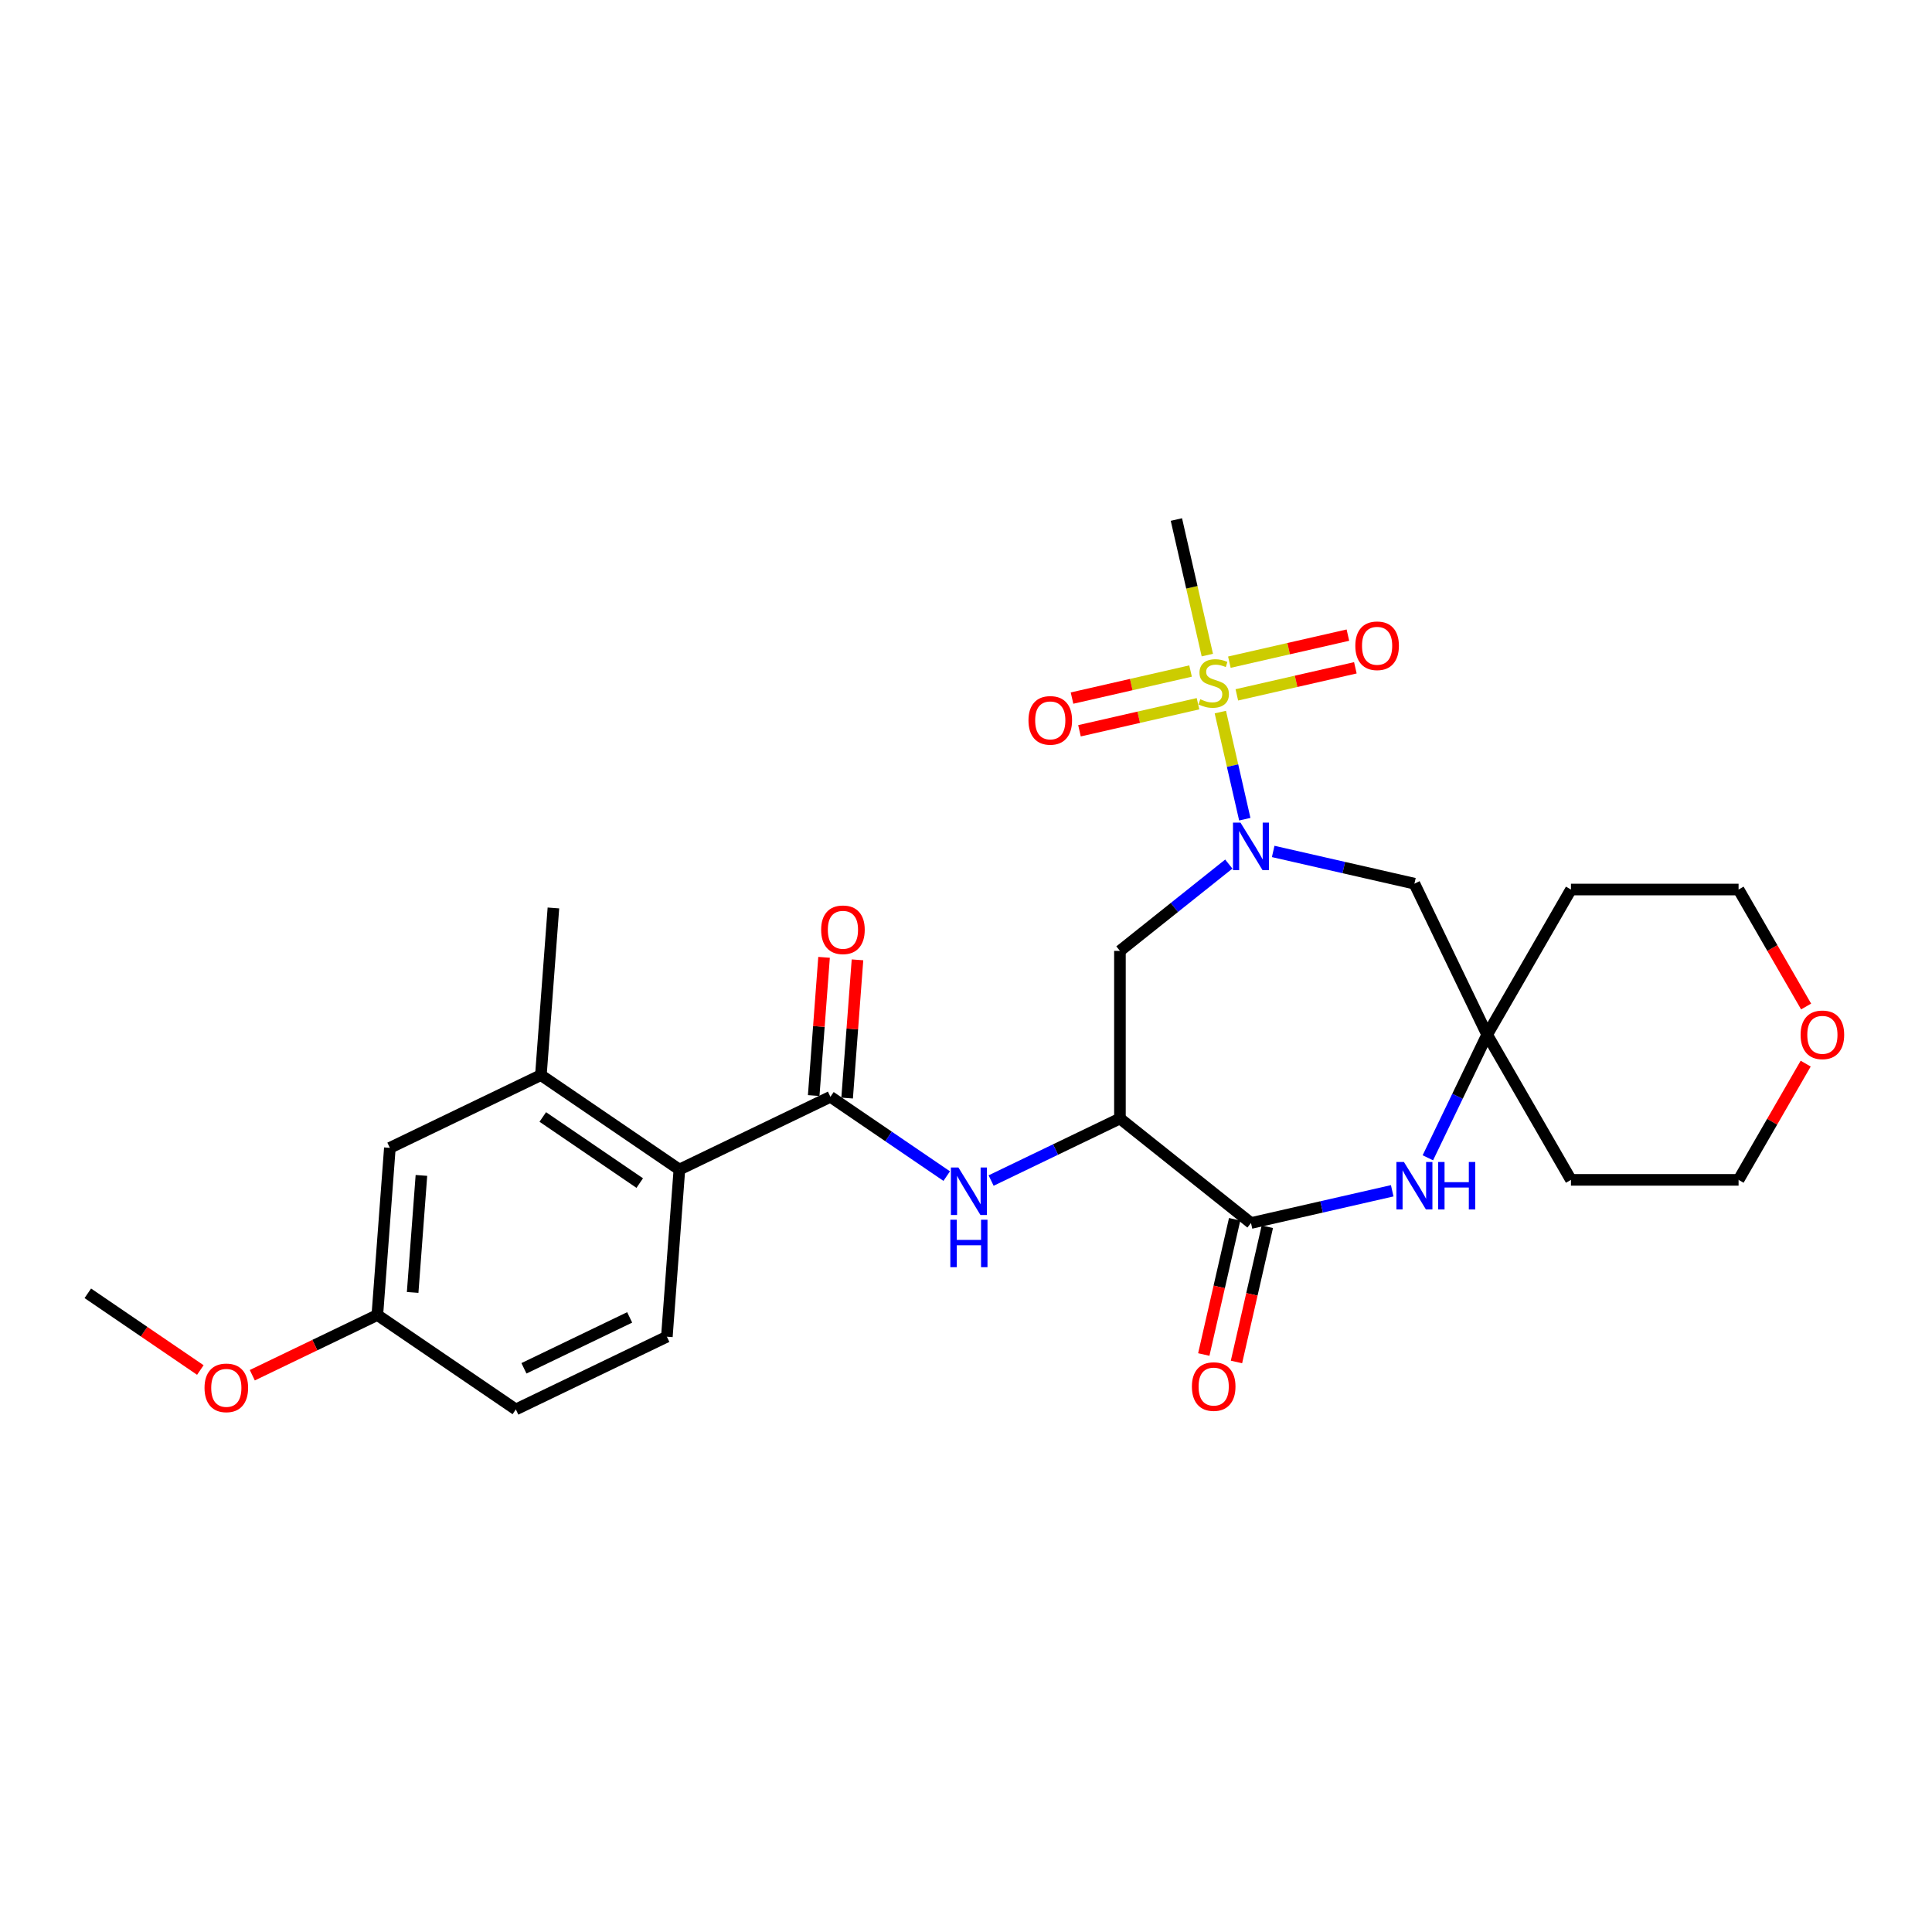 <?xml version='1.0' encoding='iso-8859-1'?>
<svg version='1.1' baseProfile='full'
              xmlns='http://www.w3.org/2000/svg'
                      xmlns:rdkit='http://www.rdkit.org/xml'
                      xmlns:xlink='http://www.w3.org/1999/xlink'
                  xml:space='preserve'
width='1000px' height='1000px' viewBox='0 0 1000 1000'>
<!-- END OF HEADER -->
<rect style='opacity:1.0;fill:#FFFFFF;stroke:none' width='1000' height='1000' x='0' y='0'> </rect>
<path class='bond-0' d='M 631.646,368.573 L 637.973,396.293' style='fill:none;fill-rule:evenodd;stroke:#CCCC00;stroke-width:6px;stroke-linecap:butt;stroke-linejoin:miter;stroke-opacity:1' />
<path class='bond-0' d='M 637.973,396.293 L 644.3,424.013' style='fill:none;fill-rule:evenodd;stroke:#0000FF;stroke-width:6px;stroke-linecap:butt;stroke-linejoin:miter;stroke-opacity:1' />
<path class='bond-11' d='M 616.226,347.328 L 585.552,354.33' style='fill:none;fill-rule:evenodd;stroke:#CCCC00;stroke-width:6px;stroke-linecap:butt;stroke-linejoin:miter;stroke-opacity:1' />
<path class='bond-11' d='M 585.552,354.33 L 554.877,361.331' style='fill:none;fill-rule:evenodd;stroke:#FF0000;stroke-width:6px;stroke-linecap:butt;stroke-linejoin:miter;stroke-opacity:1' />
<path class='bond-11' d='M 620.088,364.246 L 589.413,371.247' style='fill:none;fill-rule:evenodd;stroke:#CCCC00;stroke-width:6px;stroke-linecap:butt;stroke-linejoin:miter;stroke-opacity:1' />
<path class='bond-11' d='M 589.413,371.247 L 558.738,378.248' style='fill:none;fill-rule:evenodd;stroke:#FF0000;stroke-width:6px;stroke-linecap:butt;stroke-linejoin:miter;stroke-opacity:1' />
<path class='bond-12' d='M 640.182,359.659 L 670.856,352.658' style='fill:none;fill-rule:evenodd;stroke:#CCCC00;stroke-width:6px;stroke-linecap:butt;stroke-linejoin:miter;stroke-opacity:1' />
<path class='bond-12' d='M 670.856,352.658 L 701.531,345.657' style='fill:none;fill-rule:evenodd;stroke:#FF0000;stroke-width:6px;stroke-linecap:butt;stroke-linejoin:miter;stroke-opacity:1' />
<path class='bond-12' d='M 636.321,342.742 L 666.995,335.741' style='fill:none;fill-rule:evenodd;stroke:#CCCC00;stroke-width:6px;stroke-linecap:butt;stroke-linejoin:miter;stroke-opacity:1' />
<path class='bond-12' d='M 666.995,335.741 L 697.67,328.739' style='fill:none;fill-rule:evenodd;stroke:#FF0000;stroke-width:6px;stroke-linecap:butt;stroke-linejoin:miter;stroke-opacity:1' />
<path class='bond-18' d='M 624.913,339.074 L 616.905,303.991' style='fill:none;fill-rule:evenodd;stroke:#CCCC00;stroke-width:6px;stroke-linecap:butt;stroke-linejoin:miter;stroke-opacity:1' />
<path class='bond-18' d='M 616.905,303.991 L 608.898,268.907' style='fill:none;fill-rule:evenodd;stroke:#000000;stroke-width:6px;stroke-linecap:butt;stroke-linejoin:miter;stroke-opacity:1' />
<path class='bond-6' d='M 636.023,447.242 L 607.85,469.709' style='fill:none;fill-rule:evenodd;stroke:#0000FF;stroke-width:6px;stroke-linecap:butt;stroke-linejoin:miter;stroke-opacity:1' />
<path class='bond-6' d='M 607.85,469.709 L 579.677,492.176' style='fill:none;fill-rule:evenodd;stroke:#000000;stroke-width:6px;stroke-linecap:butt;stroke-linejoin:miter;stroke-opacity:1' />
<path class='bond-9' d='M 658.998,440.703 L 695.548,449.045' style='fill:none;fill-rule:evenodd;stroke:#0000FF;stroke-width:6px;stroke-linecap:butt;stroke-linejoin:miter;stroke-opacity:1' />
<path class='bond-9' d='M 695.548,449.045 L 732.097,457.387' style='fill:none;fill-rule:evenodd;stroke:#000000;stroke-width:6px;stroke-linecap:butt;stroke-linejoin:miter;stroke-opacity:1' />
<path class='bond-1' d='M 579.677,578.938 L 579.677,492.176' style='fill:none;fill-rule:evenodd;stroke:#000000;stroke-width:6px;stroke-linecap:butt;stroke-linejoin:miter;stroke-opacity:1' />
<path class='bond-2' d='M 579.677,578.938 L 647.511,633.034' style='fill:none;fill-rule:evenodd;stroke:#000000;stroke-width:6px;stroke-linecap:butt;stroke-linejoin:miter;stroke-opacity:1' />
<path class='bond-5' d='M 579.677,578.938 L 546.336,594.995' style='fill:none;fill-rule:evenodd;stroke:#000000;stroke-width:6px;stroke-linecap:butt;stroke-linejoin:miter;stroke-opacity:1' />
<path class='bond-5' d='M 546.336,594.995 L 512.994,611.051' style='fill:none;fill-rule:evenodd;stroke:#0000FF;stroke-width:6px;stroke-linecap:butt;stroke-linejoin:miter;stroke-opacity:1' />
<path class='bond-15' d='M 639.052,631.103 L 631.064,666.1' style='fill:none;fill-rule:evenodd;stroke:#000000;stroke-width:6px;stroke-linecap:butt;stroke-linejoin:miter;stroke-opacity:1' />
<path class='bond-15' d='M 631.064,666.1 L 623.076,701.096' style='fill:none;fill-rule:evenodd;stroke:#FF0000;stroke-width:6px;stroke-linecap:butt;stroke-linejoin:miter;stroke-opacity:1' />
<path class='bond-15' d='M 655.969,634.964 L 647.981,669.961' style='fill:none;fill-rule:evenodd;stroke:#000000;stroke-width:6px;stroke-linecap:butt;stroke-linejoin:miter;stroke-opacity:1' />
<path class='bond-15' d='M 647.981,669.961 L 639.994,704.958' style='fill:none;fill-rule:evenodd;stroke:#FF0000;stroke-width:6px;stroke-linecap:butt;stroke-linejoin:miter;stroke-opacity:1' />
<path class='bond-28' d='M 647.511,633.034 L 684.06,624.691' style='fill:none;fill-rule:evenodd;stroke:#000000;stroke-width:6px;stroke-linecap:butt;stroke-linejoin:miter;stroke-opacity:1' />
<path class='bond-28' d='M 684.06,624.691 L 720.61,616.349' style='fill:none;fill-rule:evenodd;stroke:#0000FF;stroke-width:6px;stroke-linecap:butt;stroke-linejoin:miter;stroke-opacity:1' />
<path class='bond-3' d='M 429.821,567.708 L 459.92,588.23' style='fill:none;fill-rule:evenodd;stroke:#000000;stroke-width:6px;stroke-linecap:butt;stroke-linejoin:miter;stroke-opacity:1' />
<path class='bond-3' d='M 459.92,588.23 L 490.02,608.751' style='fill:none;fill-rule:evenodd;stroke:#0000FF;stroke-width:6px;stroke-linecap:butt;stroke-linejoin:miter;stroke-opacity:1' />
<path class='bond-8' d='M 429.821,567.708 L 351.651,605.353' style='fill:none;fill-rule:evenodd;stroke:#000000;stroke-width:6px;stroke-linecap:butt;stroke-linejoin:miter;stroke-opacity:1' />
<path class='bond-14' d='M 438.473,568.356 L 441.154,532.584' style='fill:none;fill-rule:evenodd;stroke:#000000;stroke-width:6px;stroke-linecap:butt;stroke-linejoin:miter;stroke-opacity:1' />
<path class='bond-14' d='M 441.154,532.584 L 443.834,496.812' style='fill:none;fill-rule:evenodd;stroke:#FF0000;stroke-width:6px;stroke-linecap:butt;stroke-linejoin:miter;stroke-opacity:1' />
<path class='bond-14' d='M 421.169,567.06 L 423.85,531.288' style='fill:none;fill-rule:evenodd;stroke:#000000;stroke-width:6px;stroke-linecap:butt;stroke-linejoin:miter;stroke-opacity:1' />
<path class='bond-14' d='M 423.85,531.288 L 426.53,495.515' style='fill:none;fill-rule:evenodd;stroke:#FF0000;stroke-width:6px;stroke-linecap:butt;stroke-linejoin:miter;stroke-opacity:1' />
<path class='bond-4' d='M 739.058,599.273 L 754.4,567.415' style='fill:none;fill-rule:evenodd;stroke:#0000FF;stroke-width:6px;stroke-linecap:butt;stroke-linejoin:miter;stroke-opacity:1' />
<path class='bond-4' d='M 754.4,567.415 L 769.742,535.557' style='fill:none;fill-rule:evenodd;stroke:#000000;stroke-width:6px;stroke-linecap:butt;stroke-linejoin:miter;stroke-opacity:1' />
<path class='bond-7' d='M 769.742,535.557 L 732.097,457.387' style='fill:none;fill-rule:evenodd;stroke:#000000;stroke-width:6px;stroke-linecap:butt;stroke-linejoin:miter;stroke-opacity:1' />
<path class='bond-20' d='M 769.742,535.557 L 813.123,460.419' style='fill:none;fill-rule:evenodd;stroke:#000000;stroke-width:6px;stroke-linecap:butt;stroke-linejoin:miter;stroke-opacity:1' />
<path class='bond-21' d='M 769.742,535.557 L 813.123,610.695' style='fill:none;fill-rule:evenodd;stroke:#000000;stroke-width:6px;stroke-linecap:butt;stroke-linejoin:miter;stroke-opacity:1' />
<path class='bond-10' d='M 351.651,605.353 L 279.965,556.478' style='fill:none;fill-rule:evenodd;stroke:#000000;stroke-width:6px;stroke-linecap:butt;stroke-linejoin:miter;stroke-opacity:1' />
<path class='bond-10' d='M 331.123,612.359 L 280.943,578.146' style='fill:none;fill-rule:evenodd;stroke:#000000;stroke-width:6px;stroke-linecap:butt;stroke-linejoin:miter;stroke-opacity:1' />
<path class='bond-13' d='M 351.651,605.353 L 345.167,691.872' style='fill:none;fill-rule:evenodd;stroke:#000000;stroke-width:6px;stroke-linecap:butt;stroke-linejoin:miter;stroke-opacity:1' />
<path class='bond-16' d='M 279.965,556.478 L 201.795,594.123' style='fill:none;fill-rule:evenodd;stroke:#000000;stroke-width:6px;stroke-linecap:butt;stroke-linejoin:miter;stroke-opacity:1' />
<path class='bond-24' d='M 279.965,556.478 L 286.448,469.958' style='fill:none;fill-rule:evenodd;stroke:#000000;stroke-width:6px;stroke-linecap:butt;stroke-linejoin:miter;stroke-opacity:1' />
<path class='bond-22' d='M 345.167,691.872 L 266.997,729.517' style='fill:none;fill-rule:evenodd;stroke:#000000;stroke-width:6px;stroke-linecap:butt;stroke-linejoin:miter;stroke-opacity:1' />
<path class='bond-22' d='M 325.913,681.885 L 271.194,708.236' style='fill:none;fill-rule:evenodd;stroke:#000000;stroke-width:6px;stroke-linecap:butt;stroke-linejoin:miter;stroke-opacity:1' />
<path class='bond-30' d='M 201.795,594.123 L 195.311,680.642' style='fill:none;fill-rule:evenodd;stroke:#000000;stroke-width:6px;stroke-linecap:butt;stroke-linejoin:miter;stroke-opacity:1' />
<path class='bond-30' d='M 218.126,608.397 L 213.587,668.961' style='fill:none;fill-rule:evenodd;stroke:#000000;stroke-width:6px;stroke-linecap:butt;stroke-linejoin:miter;stroke-opacity:1' />
<path class='bond-17' d='M 934.62,550.532 L 917.253,580.614' style='fill:none;fill-rule:evenodd;stroke:#FF0000;stroke-width:6px;stroke-linecap:butt;stroke-linejoin:miter;stroke-opacity:1' />
<path class='bond-17' d='M 917.253,580.614 L 899.885,610.695' style='fill:none;fill-rule:evenodd;stroke:#000000;stroke-width:6px;stroke-linecap:butt;stroke-linejoin:miter;stroke-opacity:1' />
<path class='bond-29' d='M 934.841,520.964 L 917.363,490.691' style='fill:none;fill-rule:evenodd;stroke:#FF0000;stroke-width:6px;stroke-linecap:butt;stroke-linejoin:miter;stroke-opacity:1' />
<path class='bond-29' d='M 917.363,490.691 L 899.885,460.419' style='fill:none;fill-rule:evenodd;stroke:#000000;stroke-width:6px;stroke-linecap:butt;stroke-linejoin:miter;stroke-opacity:1' />
<path class='bond-19' d='M 195.311,680.642 L 266.997,729.517' style='fill:none;fill-rule:evenodd;stroke:#000000;stroke-width:6px;stroke-linecap:butt;stroke-linejoin:miter;stroke-opacity:1' />
<path class='bond-23' d='M 195.311,680.642 L 162.95,696.226' style='fill:none;fill-rule:evenodd;stroke:#000000;stroke-width:6px;stroke-linecap:butt;stroke-linejoin:miter;stroke-opacity:1' />
<path class='bond-23' d='M 162.95,696.226 L 130.589,711.811' style='fill:none;fill-rule:evenodd;stroke:#FF0000;stroke-width:6px;stroke-linecap:butt;stroke-linejoin:miter;stroke-opacity:1' />
<path class='bond-25' d='M 813.123,460.419 L 899.885,460.419' style='fill:none;fill-rule:evenodd;stroke:#000000;stroke-width:6px;stroke-linecap:butt;stroke-linejoin:miter;stroke-opacity:1' />
<path class='bond-26' d='M 813.123,610.695 L 899.885,610.695' style='fill:none;fill-rule:evenodd;stroke:#000000;stroke-width:6px;stroke-linecap:butt;stroke-linejoin:miter;stroke-opacity:1' />
<path class='bond-27' d='M 103.693,709.118 L 74.574,689.265' style='fill:none;fill-rule:evenodd;stroke:#FF0000;stroke-width:6px;stroke-linecap:butt;stroke-linejoin:miter;stroke-opacity:1' />
<path class='bond-27' d='M 74.574,689.265 L 45.455,669.412' style='fill:none;fill-rule:evenodd;stroke:#000000;stroke-width:6px;stroke-linecap:butt;stroke-linejoin:miter;stroke-opacity:1' />
<path  class='atom-0' d='M 621.263 361.927
Q 621.541 362.031, 622.686 362.517
Q 623.831 363.003, 625.081 363.315
Q 626.365 363.593, 627.614 363.593
Q 629.939 363.593, 631.293 362.482
Q 632.646 361.337, 632.646 359.359
Q 632.646 358.006, 631.952 357.173
Q 631.293 356.34, 630.252 355.889
Q 629.211 355.437, 627.475 354.917
Q 625.289 354.257, 623.97 353.633
Q 622.686 353.008, 621.749 351.689
Q 620.847 350.37, 620.847 348.149
Q 620.847 345.061, 622.929 343.152
Q 625.046 341.243, 629.211 341.243
Q 632.056 341.243, 635.284 342.597
L 634.486 345.269
Q 631.536 344.054, 629.315 344.054
Q 626.92 344.054, 625.601 345.061
Q 624.282 346.032, 624.317 347.733
Q 624.317 349.052, 624.977 349.85
Q 625.671 350.648, 626.642 351.099
Q 627.649 351.55, 629.315 352.071
Q 631.536 352.765, 632.855 353.459
Q 634.173 354.153, 635.11 355.576
Q 636.082 356.964, 636.082 359.359
Q 636.082 362.76, 633.792 364.599
Q 631.536 366.404, 627.753 366.404
Q 625.567 366.404, 623.901 365.918
Q 622.27 365.467, 620.326 364.669
L 621.263 361.927
' fill='#CCCC00'/>
<path  class='atom-1' d='M 642.079 425.795
L 650.131 438.81
Q 650.929 440.094, 652.213 442.419
Q 653.497 444.744, 653.567 444.883
L 653.567 425.795
L 656.829 425.795
L 656.829 450.366
L 653.462 450.366
L 644.821 436.137
Q 643.814 434.471, 642.739 432.563
Q 641.697 430.654, 641.385 430.064
L 641.385 450.366
L 638.192 450.366
L 638.192 425.795
L 642.079 425.795
' fill='#0000FF'/>
<path  class='atom-5' d='M 726.666 601.442
L 734.718 614.456
Q 735.516 615.74, 736.8 618.065
Q 738.084 620.391, 738.153 620.529
L 738.153 601.442
L 741.416 601.442
L 741.416 626.013
L 738.049 626.013
L 729.408 611.784
Q 728.401 610.118, 727.325 608.209
Q 726.284 606.3, 725.972 605.71
L 725.972 626.013
L 722.779 626.013
L 722.779 601.442
L 726.666 601.442
' fill='#0000FF'/>
<path  class='atom-5' d='M 744.366 601.442
L 747.697 601.442
L 747.697 611.888
L 760.26 611.888
L 760.26 601.442
L 763.592 601.442
L 763.592 626.013
L 760.26 626.013
L 760.26 614.664
L 747.697 614.664
L 747.697 626.013
L 744.366 626.013
L 744.366 601.442
' fill='#0000FF'/>
<path  class='atom-6' d='M 496.076 604.297
L 504.127 617.312
Q 504.926 618.596, 506.21 620.921
Q 507.494 623.246, 507.563 623.385
L 507.563 604.297
L 510.825 604.297
L 510.825 628.868
L 507.459 628.868
L 498.817 614.639
Q 497.811 612.974, 496.735 611.065
Q 495.694 609.156, 495.382 608.566
L 495.382 628.868
L 492.189 628.868
L 492.189 604.297
L 496.076 604.297
' fill='#0000FF'/>
<path  class='atom-6' d='M 491.894 631.326
L 495.226 631.326
L 495.226 641.772
L 507.789 641.772
L 507.789 631.326
L 511.12 631.326
L 511.12 655.897
L 507.789 655.897
L 507.789 644.548
L 495.226 644.548
L 495.226 655.897
L 491.894 655.897
L 491.894 631.326
' fill='#0000FF'/>
<path  class='atom-12' d='M 532.338 372.87
Q 532.338 366.97, 535.253 363.673
Q 538.169 360.376, 543.617 360.376
Q 549.066 360.376, 551.981 363.673
Q 554.896 366.97, 554.896 372.87
Q 554.896 378.839, 551.946 382.24
Q 548.997 385.606, 543.617 385.606
Q 538.203 385.606, 535.253 382.24
Q 532.338 378.874, 532.338 372.87
M 543.617 382.83
Q 547.365 382.83, 549.378 380.331
Q 551.426 377.798, 551.426 372.87
Q 551.426 368.046, 549.378 365.616
Q 547.365 363.152, 543.617 363.152
Q 539.869 363.152, 537.822 365.582
Q 535.809 368.011, 535.809 372.87
Q 535.809 377.833, 537.822 380.331
Q 539.869 382.83, 543.617 382.83
' fill='#FF0000'/>
<path  class='atom-13' d='M 701.512 334.257
Q 701.512 328.357, 704.427 325.06
Q 707.342 321.763, 712.791 321.763
Q 718.24 321.763, 721.155 325.06
Q 724.07 328.357, 724.07 334.257
Q 724.07 340.226, 721.12 343.627
Q 718.17 346.994, 712.791 346.994
Q 707.377 346.994, 704.427 343.627
Q 701.512 340.261, 701.512 334.257
M 712.791 344.217
Q 716.539 344.217, 718.552 341.718
Q 720.6 339.185, 720.6 334.257
Q 720.6 329.433, 718.552 327.004
Q 716.539 324.54, 712.791 324.54
Q 709.043 324.54, 706.995 326.969
Q 704.982 329.398, 704.982 334.257
Q 704.982 339.22, 706.995 341.718
Q 709.043 344.217, 712.791 344.217
' fill='#FF0000'/>
<path  class='atom-15' d='M 425.026 481.258
Q 425.026 475.358, 427.941 472.061
Q 430.856 468.764, 436.305 468.764
Q 441.753 468.764, 444.668 472.061
Q 447.584 475.358, 447.584 481.258
Q 447.584 487.227, 444.634 490.628
Q 441.684 493.995, 436.305 493.995
Q 430.891 493.995, 427.941 490.628
Q 425.026 487.262, 425.026 481.258
M 436.305 491.218
Q 440.053 491.218, 442.066 488.719
Q 444.113 486.186, 444.113 481.258
Q 444.113 476.434, 442.066 474.005
Q 440.053 471.541, 436.305 471.541
Q 432.556 471.541, 430.509 473.97
Q 428.496 476.399, 428.496 481.258
Q 428.496 486.221, 430.509 488.719
Q 432.556 491.218, 436.305 491.218
' fill='#FF0000'/>
<path  class='atom-16' d='M 616.925 717.69
Q 616.925 711.79, 619.84 708.493
Q 622.755 705.196, 628.204 705.196
Q 633.653 705.196, 636.568 708.493
Q 639.483 711.79, 639.483 717.69
Q 639.483 723.659, 636.533 727.06
Q 633.583 730.427, 628.204 730.427
Q 622.79 730.427, 619.84 727.06
Q 616.925 723.694, 616.925 717.69
M 628.204 727.65
Q 631.952 727.65, 633.965 725.151
Q 636.013 722.618, 636.013 717.69
Q 636.013 712.866, 633.965 710.437
Q 631.952 707.972, 628.204 707.972
Q 624.456 707.972, 622.408 710.402
Q 620.396 712.831, 620.396 717.69
Q 620.396 722.653, 622.408 725.151
Q 624.456 727.65, 628.204 727.65
' fill='#FF0000'/>
<path  class='atom-18' d='M 931.987 535.627
Q 931.987 529.727, 934.903 526.43
Q 937.818 523.133, 943.266 523.133
Q 948.715 523.133, 951.63 526.43
Q 954.545 529.727, 954.545 535.627
Q 954.545 541.596, 951.596 544.997
Q 948.646 548.363, 943.266 548.363
Q 937.852 548.363, 934.903 544.997
Q 931.987 541.631, 931.987 535.627
M 943.266 545.587
Q 947.014 545.587, 949.027 543.088
Q 951.075 540.555, 951.075 535.627
Q 951.075 530.803, 949.027 528.373
Q 947.014 525.909, 943.266 525.909
Q 939.518 525.909, 937.471 528.339
Q 935.458 530.768, 935.458 535.627
Q 935.458 540.589, 937.471 543.088
Q 939.518 545.587, 943.266 545.587
' fill='#FF0000'/>
<path  class='atom-24' d='M 105.862 718.356
Q 105.862 712.456, 108.777 709.159
Q 111.692 705.863, 117.141 705.863
Q 122.589 705.863, 125.505 709.159
Q 128.42 712.456, 128.42 718.356
Q 128.42 724.325, 125.47 727.727
Q 122.52 731.093, 117.141 731.093
Q 111.727 731.093, 108.777 727.727
Q 105.862 724.36, 105.862 718.356
M 117.141 728.317
Q 120.889 728.317, 122.902 725.818
Q 124.949 723.284, 124.949 718.356
Q 124.949 713.532, 122.902 711.103
Q 120.889 708.639, 117.141 708.639
Q 113.393 708.639, 111.345 711.068
Q 109.332 713.498, 109.332 718.356
Q 109.332 723.319, 111.345 725.818
Q 113.393 728.317, 117.141 728.317
' fill='#FF0000'/>
</svg>
